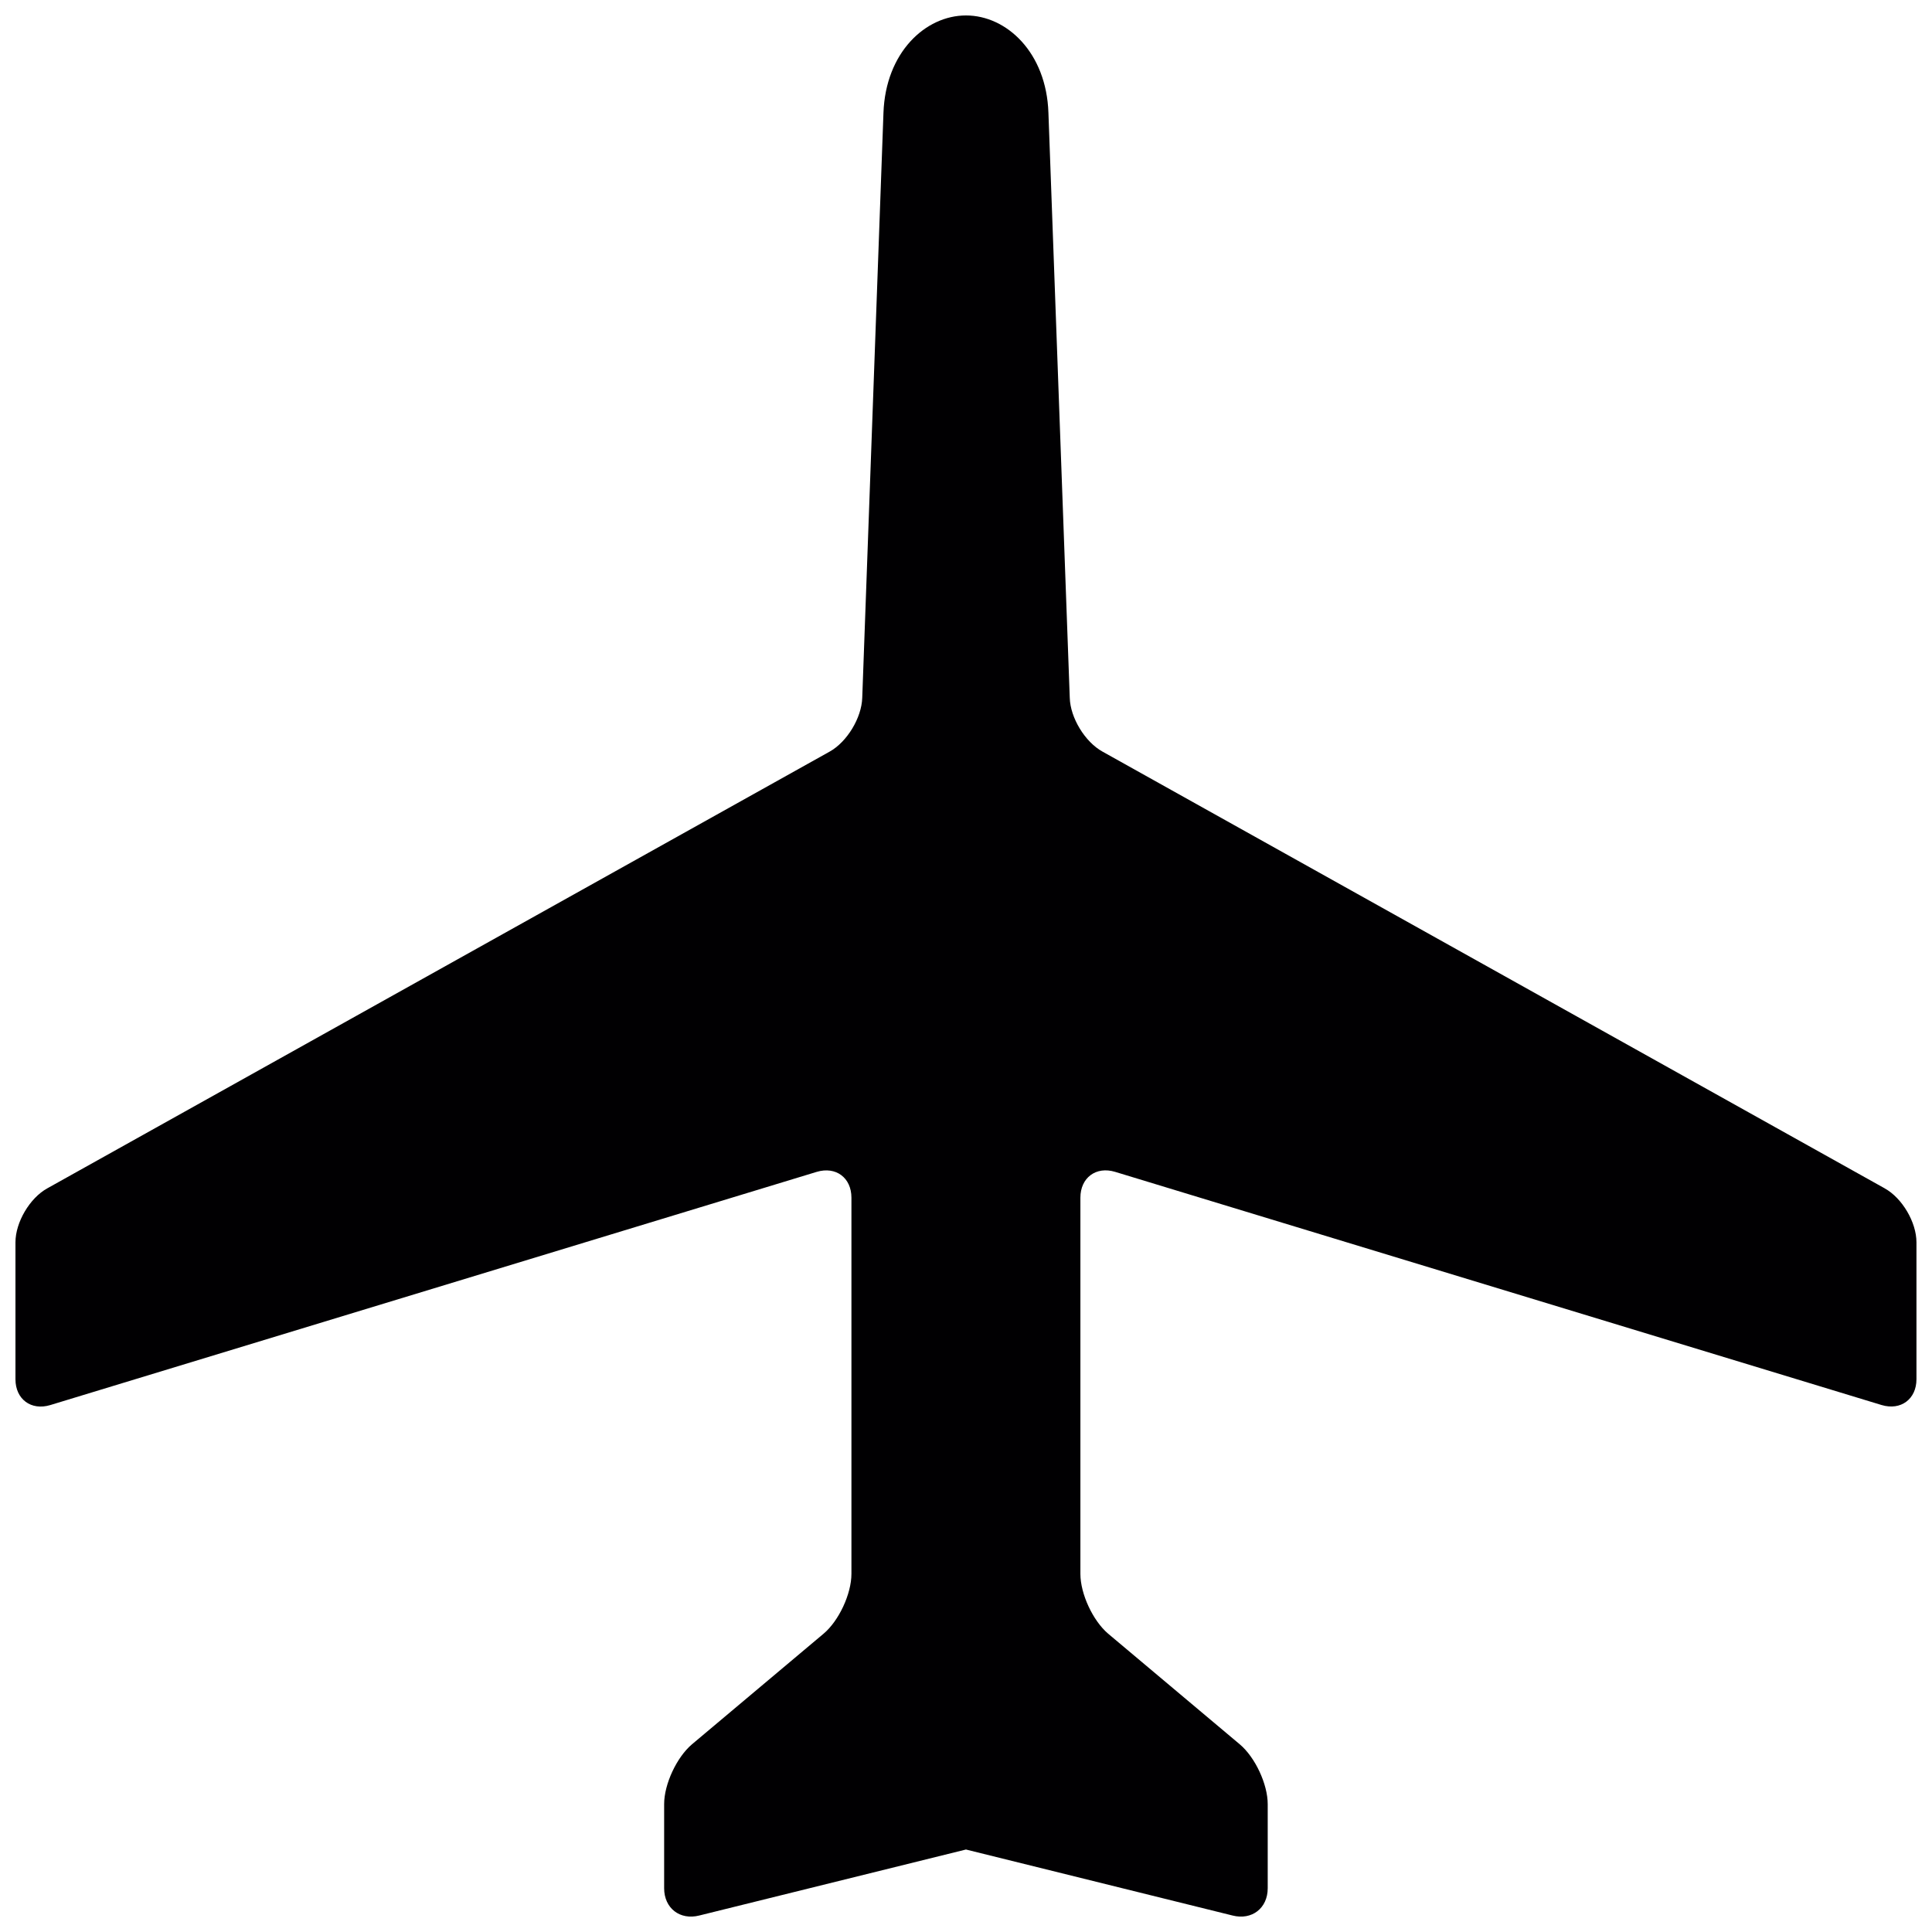 <?xml version="1.0" encoding="UTF-8"?>
<!-- Uploaded to: SVG Repo, www.svgrepo.com, Generator: SVG Repo Mixer Tools -->
<svg width="800px" height="800px" version="1.1" viewBox="144 144 512 512" xmlns="http://www.w3.org/2000/svg">
 <defs>
  <clipPath id="a">
   <path d="m148.09 148.09h503.81v503.81h-503.81z"/>
  </clipPath>
 </defs>
 <g clip-path="url(#a)">
  <path d="m643.46 458.92-207.29-115.74c-4.641-2.562-8.543-8.984-8.672-14.277l-5.656-155.02c-0.527-15.945-11.059-25.789-21.84-25.789-10.789 0-21.301 9.844-21.875 25.785l-5.625 155.04c-0.156 5.289-4.012 11.707-8.672 14.285l-207.3 115.72c-4.641 2.562-8.434 8.996-8.434 14.297v36.301c0 5.273 4.137 8.375 9.23 6.836l203.1-61.797c5.082-1.527 9.211 1.535 9.211 6.848v99.684c0 5.301-3.32 12.434-7.371 15.844l-34.891 29.324c-4.039 3.43-7.371 10.555-7.371 15.836v22.309c0 5.289 4.188 8.531 9.32 7.223l70.664-17.488 70.637 17.488c5.133 1.309 9.332-1.93 9.332-7.223v-22.297c0-5.281-3.328-12.414-7.391-15.836l-34.891-29.324c-4.031-3.418-7.359-10.543-7.359-15.844v-99.703c0-5.301 4.148-8.383 9.203-6.848l203.12 61.793c5.094 1.527 9.242-1.566 9.242-6.836v-36.289c0-5.312-3.793-11.746-8.426-14.297z" fill="#010002"/>
 </g>
</svg>